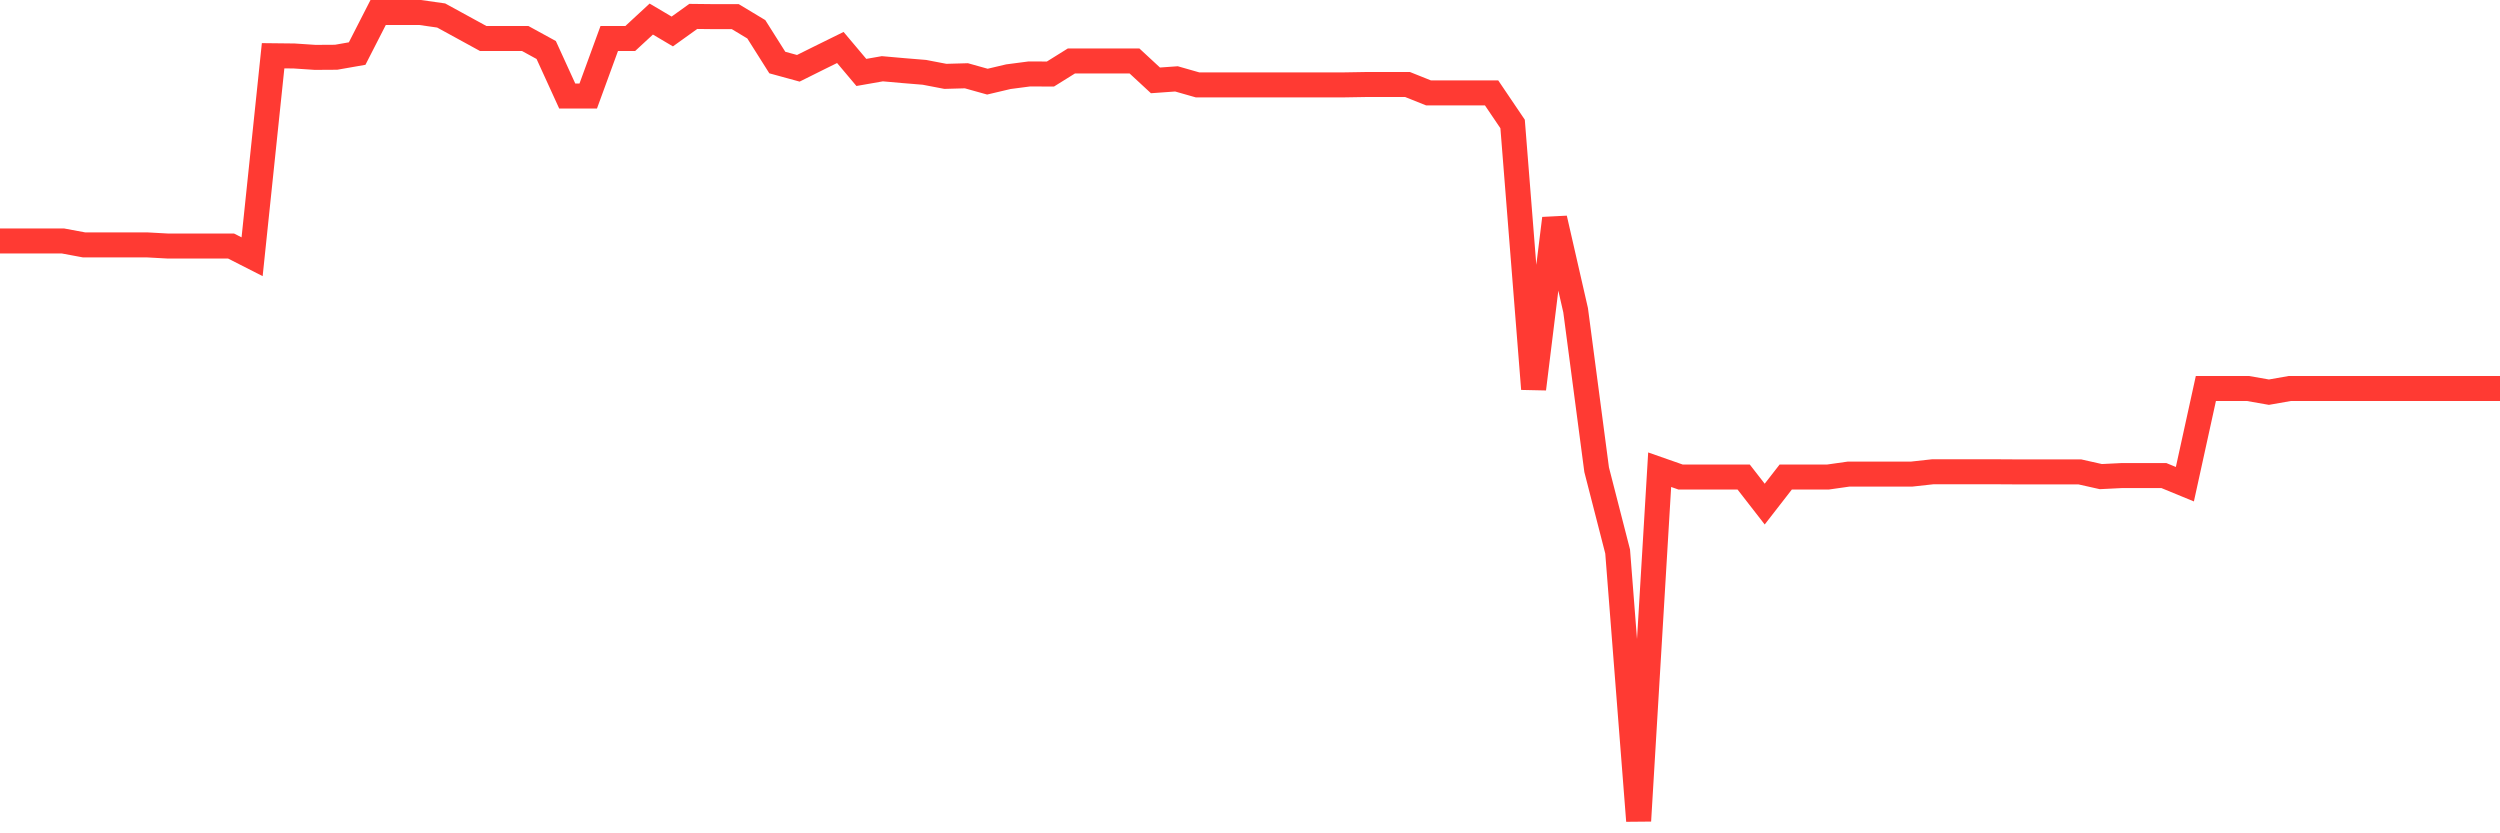 <svg
  xmlns="http://www.w3.org/2000/svg"
  xmlns:xlink="http://www.w3.org/1999/xlink"
  width="120"
  height="40"
  viewBox="0 0 120 40"
  preserveAspectRatio="none"
>
  <polyline
    points="0,11.567 1.008,11.567 2.017,11.567 3.025,11.567 4.034,11.755 5.042,11.755 6.05,11.755 7.059,11.755 8.067,11.81 9.076,11.81 10.084,11.81 11.092,11.81 12.101,12.324 13.109,2.676 14.118,2.687 15.126,2.754 16.134,2.748 17.143,2.571 18.151,0.6 19.16,0.6 20.168,0.6 21.176,0.744 22.185,1.296 23.193,1.848 24.202,1.848 25.21,1.848 26.218,2.4 27.227,4.609 28.235,4.609 29.244,1.848 30.252,1.848 31.261,0.915 32.269,1.511 33.277,0.788 34.286,0.799 35.294,0.799 36.303,1.406 37.311,3.002 38.319,3.278 39.328,2.776 40.336,2.279 41.345,3.477 42.353,3.3 43.361,3.389 44.37,3.472 45.378,3.665 46.387,3.637 47.395,3.919 48.403,3.681 49.412,3.549 50.42,3.554 51.429,2.925 52.437,2.925 53.445,2.925 54.454,2.925 55.462,3.858 56.471,3.786 57.479,4.074 58.487,4.074 59.496,4.074 60.504,4.074 61.513,4.074 62.521,4.074 63.529,4.074 64.538,4.074 65.546,4.057 66.555,4.057 67.563,4.057 68.571,4.46 69.58,4.46 70.588,4.46 71.597,4.46 72.605,5.951 73.613,18.669 74.622,10.485 75.63,14.892 76.639,22.546 77.647,26.472 78.655,39.4 79.664,22.546 80.672,22.899 81.681,22.899 82.689,22.899 83.697,22.899 84.706,24.197 85.714,22.899 86.723,22.899 87.731,22.899 88.739,22.756 89.748,22.756 90.756,22.756 91.765,22.756 92.773,22.645 93.782,22.645 94.79,22.645 95.798,22.645 96.807,22.651 97.815,22.651 98.824,22.651 99.832,22.651 100.84,22.877 101.849,22.827 102.857,22.827 103.866,22.827 104.874,23.242 105.882,18.647 106.891,18.647 107.899,18.647 108.908,18.824 109.916,18.647 110.924,18.647 111.933,18.647 112.941,18.647 113.95,18.647 114.958,18.647 115.966,18.647 116.975,18.647 117.983,18.647 118.992,18.647 120,18.647"
    fill="none"
    stroke="#ff3a33"
    stroke-width="1.2"
  >
  </polyline>
</svg>